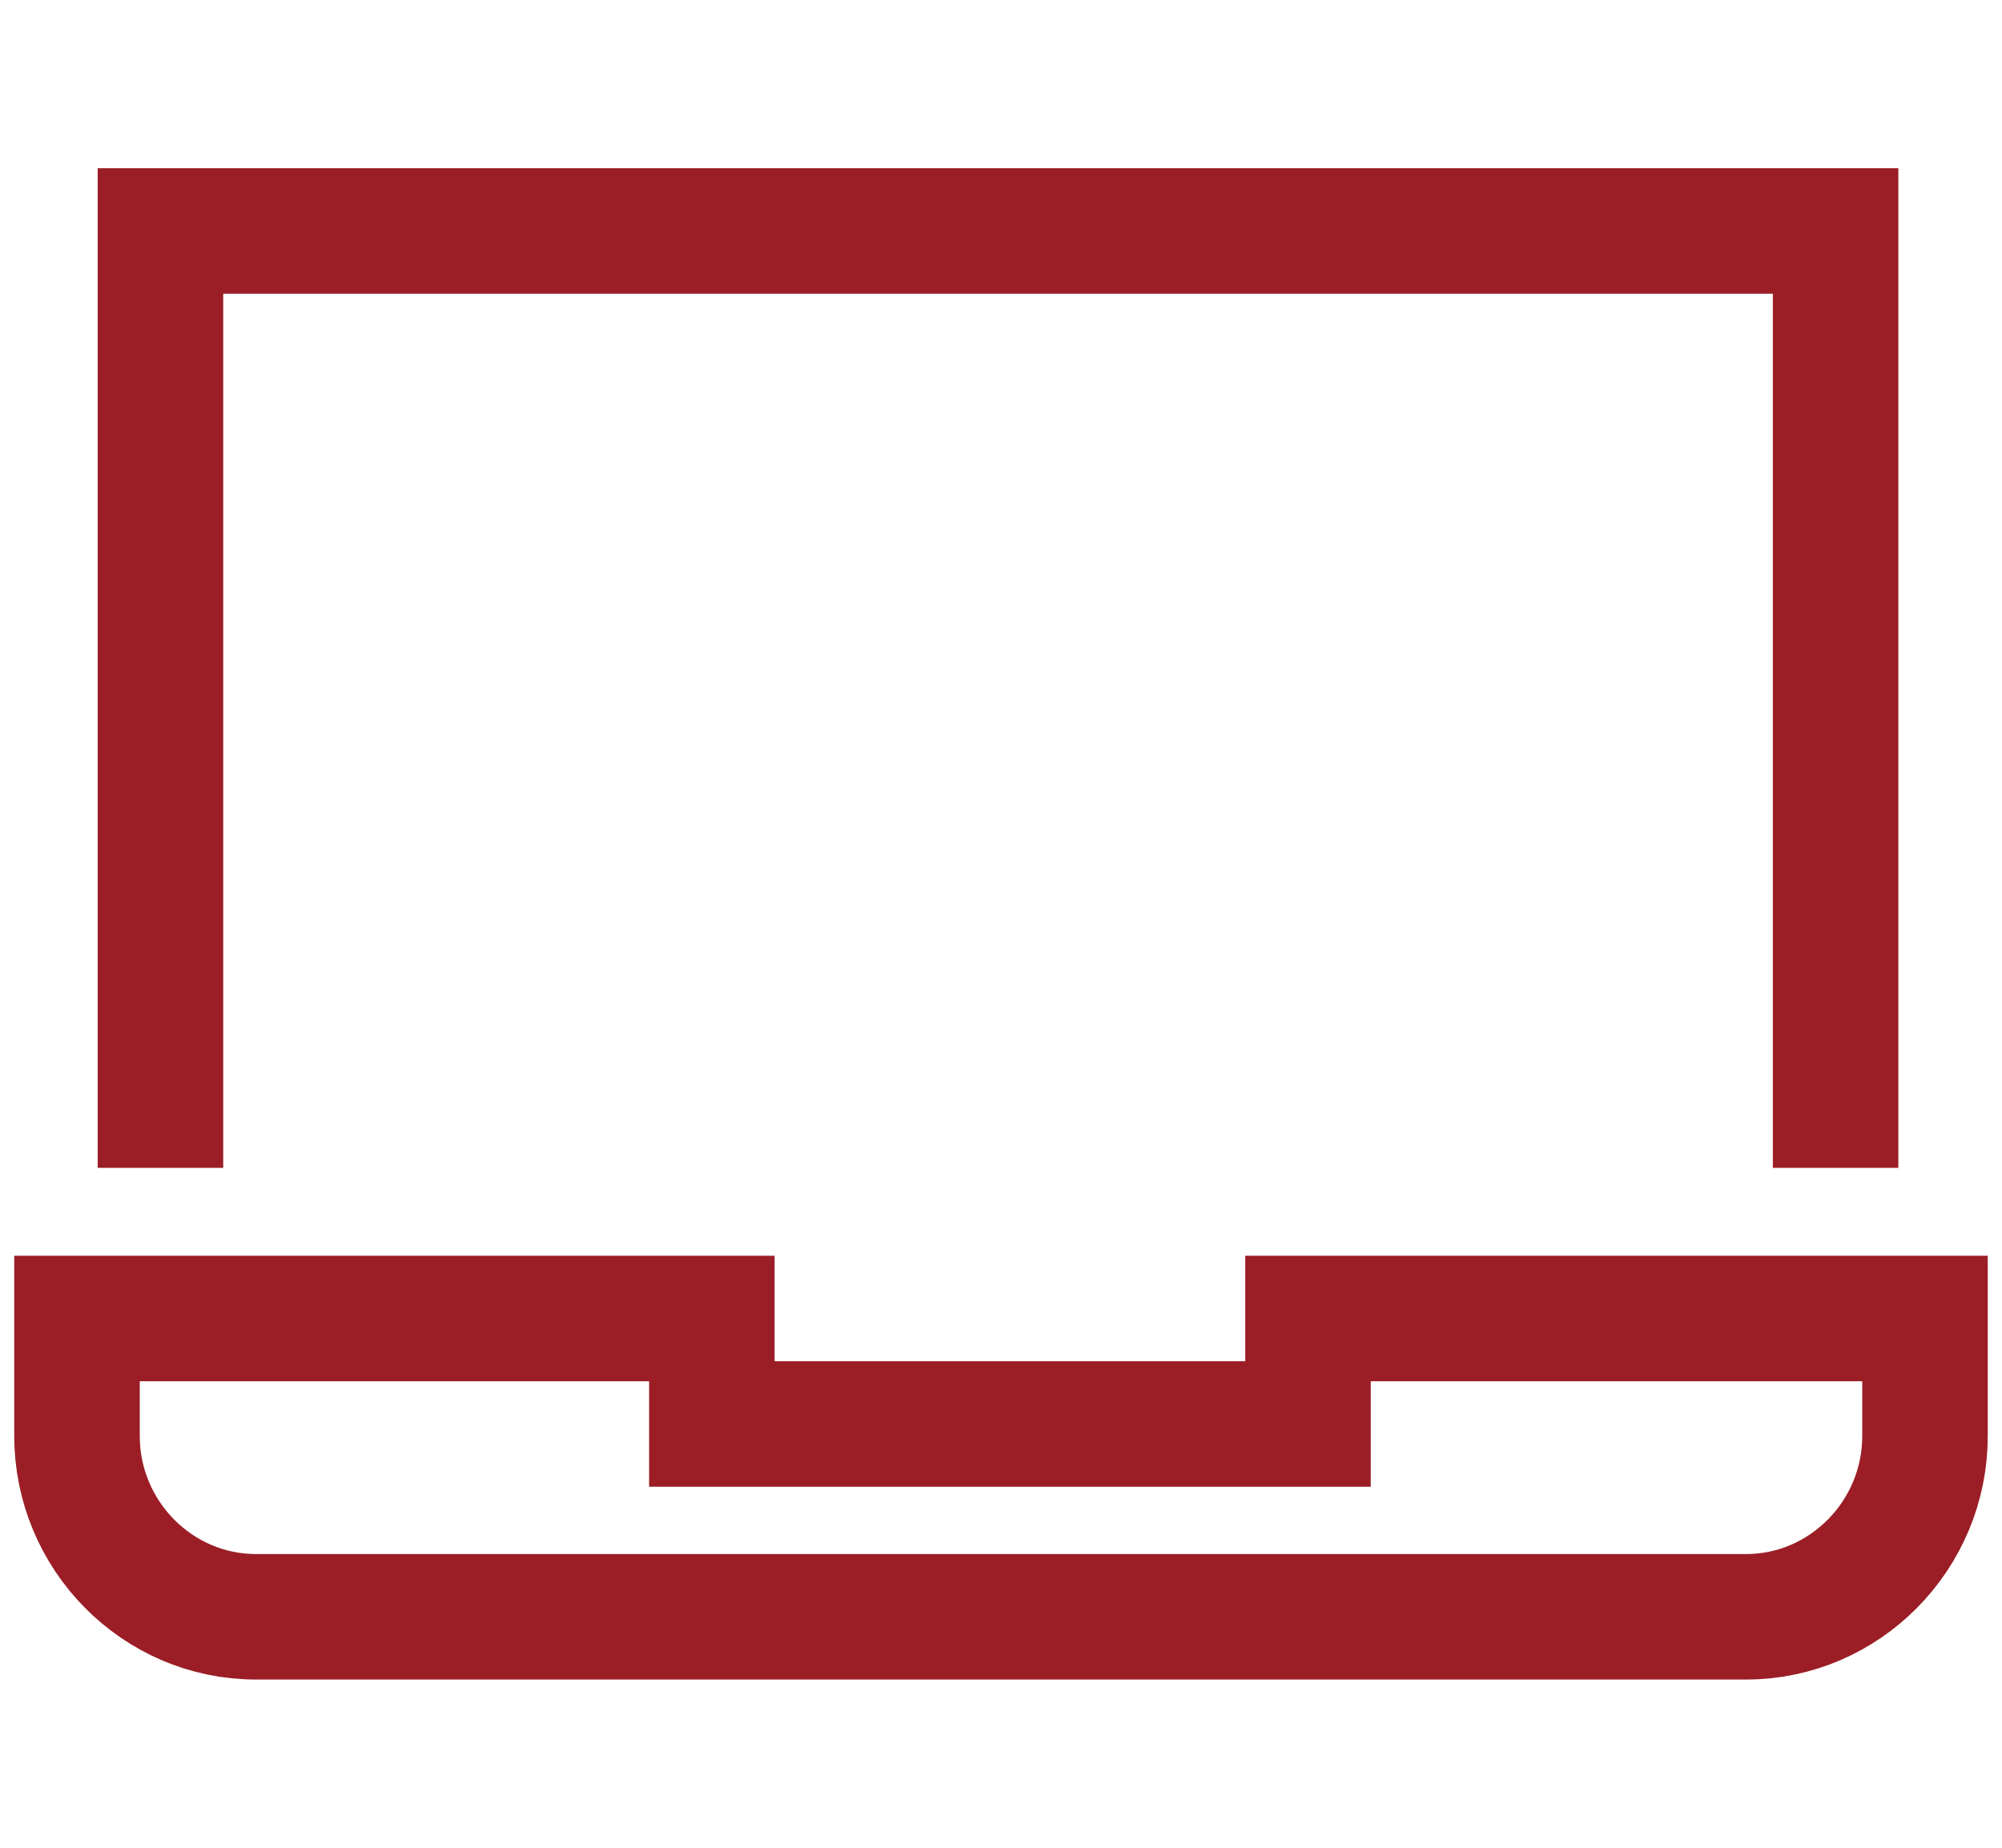 <svg width="26" height="24" viewBox="0 0 26 24" fill="none" xmlns="http://www.w3.org/2000/svg">
<path d="M2.084 15.169V3H23.839V15.169" stroke="#9B1E26" stroke-width="1.63" stroke-miterlimit="10"/>
<path d="M16.987 17.126V18.496H9.245V17.126H1V18.652C1 19.943 2.045 21 3.323 21H22.677C23.955 21 25 19.943 25 18.652V17.126H16.987Z" stroke="#9B1E26" stroke-width="1.63" stroke-miterlimit="10"/>
</svg>
